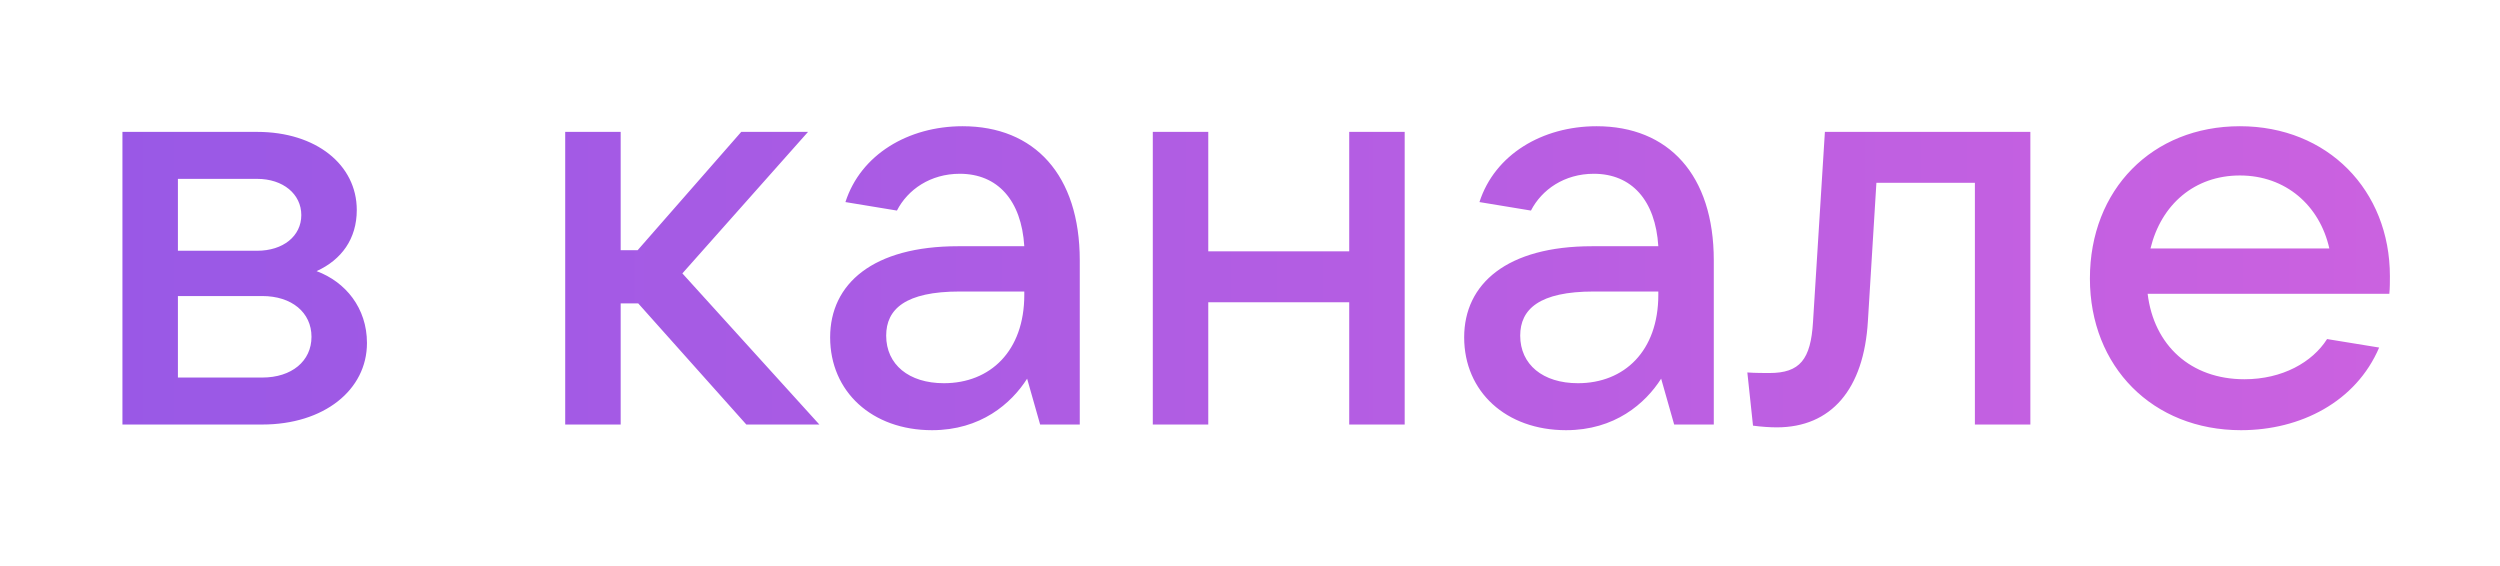<?xml version="1.0" encoding="UTF-8"?> <svg xmlns="http://www.w3.org/2000/svg" width="159" height="36" viewBox="0 0 159 36" fill="none"> <g clip-path="url(#clip0_333_6708)"> <path d="M-301.228 -13V-38.38H-297.52V-17.32H-296.98L-284.992 -38.38H-279.376V-13H-283.084V-34.096H-283.588L-295.576 -13H-301.228ZM-276.146 -7.492V-16.24H-275.75C-273.698 -16.24 -272.654 -18.04 -272.33 -21.892L-271.43 -31.612H-258.254V-16.24H-255.122V-7.492H-258.65V-13H-272.618V-7.492H-276.146ZM-270.53 -16.24H-261.782V-28.372H-268.154L-268.766 -21.892C-269.054 -18.868 -269.558 -17.176 -270.53 -16.24ZM-234.404 -22.432C-234.404 -22.036 -234.404 -21.712 -234.44 -21.316H-249.812C-249.416 -18.04 -247.076 -15.88 -243.656 -15.88C-241.244 -15.88 -239.336 -16.96 -238.4 -18.436L-235.088 -17.896C-236.564 -14.44 -240.092 -12.64 -243.872 -12.64C-249.488 -12.64 -253.484 -16.672 -253.484 -22.288C-253.484 -27.94 -249.524 -31.972 -243.944 -31.972C-238.364 -31.972 -234.404 -27.904 -234.404 -22.432ZM-243.944 -28.84C-246.824 -28.84 -248.948 -27.004 -249.632 -24.196H-238.256C-238.868 -26.932 -241.028 -28.84 -243.944 -28.84ZM-230.994 -13V-31.612H-227.574V-16.96H-227.034L-219.51 -31.612H-214.29V-13H-217.71V-27.616H-218.25L-225.774 -13H-230.994ZM-185.638 -7.492V-13H-200.83V-31.612H-197.302V-16.24H-188.806V-31.612H-185.278V-16.24H-182.11V-7.492H-185.638ZM-179.033 -13V-31.612H-175.613V-16.96H-175.073L-167.549 -31.612H-162.329V-13H-165.749V-27.616H-166.289L-173.813 -13H-179.033ZM-148.698 -5.62V-12.928C-154.494 -12.928 -158.598 -16.816 -158.598 -22.324C-158.598 -27.832 -154.494 -31.72 -148.698 -31.72V-38.38H-145.278V-31.72C-139.482 -31.72 -135.378 -27.832 -135.378 -22.324C-135.378 -16.816 -139.482 -12.928 -145.278 -12.928V-5.62H-148.698ZM-148.698 -16.096V-28.516C-152.334 -28.516 -154.89 -25.996 -154.89 -22.324C-154.89 -18.652 -152.334 -16.096 -148.698 -16.096ZM-145.278 -16.096C-141.606 -16.096 -139.05 -18.652 -139.05 -22.324C-139.05 -25.996 -141.606 -28.516 -145.278 -28.516V-16.096ZM-131.643 -5.62V-31.612H-129.087L-128.223 -28.516C-126.927 -30.172 -124.587 -31.972 -121.131 -31.972C-115.839 -31.972 -112.059 -27.94 -112.059 -22.288C-112.059 -16.672 -115.839 -12.64 -121.131 -12.64C-124.479 -12.64 -126.783 -14.332 -128.115 -15.952V-5.62H-131.643ZM-121.887 -15.808C-118.251 -15.808 -115.731 -18.472 -115.731 -22.288C-115.731 -26.104 -118.251 -28.768 -121.887 -28.768C-125.559 -28.768 -128.115 -26.104 -128.115 -22.288C-128.115 -18.472 -125.559 -15.808 -121.887 -15.808ZM-99.516 -12.64C-105.276 -12.64 -109.344 -16.636 -109.344 -22.288C-109.344 -27.94 -105.276 -31.972 -99.516 -31.972C-93.756 -31.972 -89.688 -27.94 -89.688 -22.288C-89.688 -16.636 -93.756 -12.64 -99.516 -12.64ZM-99.516 -15.88C-95.844 -15.88 -93.36 -18.472 -93.36 -22.288C-93.36 -26.104 -95.844 -28.732 -99.516 -28.732C-103.152 -28.732 -105.636 -26.104 -105.636 -22.288C-105.636 -18.472 -103.152 -15.88 -99.516 -15.88ZM-73.556 -22.756C-71.72 -22.072 -70.352 -20.416 -70.352 -18.184C-70.352 -15.196 -73.088 -13 -77.012 -13H-85.904V-31.612H-77.336C-73.592 -31.612 -71 -29.524 -71 -26.644C-71 -24.808 -71.972 -23.476 -73.556 -22.756ZM-82.376 -28.624V-24.052H-77.336C-75.68 -24.052 -74.528 -24.988 -74.528 -26.32C-74.528 -27.652 -75.68 -28.624 -77.336 -28.624H-82.376ZM-77.012 -15.988C-75.14 -15.988 -73.88 -17.032 -73.88 -18.58C-73.88 -20.128 -75.14 -21.172 -77.012 -21.172H-82.376V-15.988H-77.012ZM-66.393 -13V-31.612H-62.865V-26.14H-59.769C-55.377 -26.14 -52.317 -23.44 -52.317 -19.588C-52.317 -15.736 -55.413 -13 -59.769 -13H-66.393ZM-50.013 -13V-31.612H-46.485V-13H-50.013ZM-62.865 -16.096H-59.769C-57.465 -16.096 -55.845 -17.536 -55.845 -19.588C-55.845 -21.604 -57.465 -23.044 -59.769 -23.044H-62.865V-16.096ZM-43.91 -13L-37.826 -22.54L-43.19 -31.612H-39.158L-35.342 -24.988H-34.73L-30.77 -31.612H-26.846L-32.21 -22.756L-26.198 -13H-30.302L-34.658 -20.416H-35.27L-39.878 -13H-43.91ZM-3.856 -31.612H-0.22L-7.996 -10.192C-9.148 -7.024 -10.876 -5.62 -14.008 -5.62H-16.78L-17.104 -8.86H-13.792C-12.388 -8.86 -11.74 -9.364 -11.2 -10.876L-10.804 -11.956L-19.084 -31.612H-15.304L-9.4 -17.248H-8.896L-3.856 -31.612ZM2.971 -5.62V-31.612H5.527L6.391 -28.516C7.687 -30.172 10.027 -31.972 13.483 -31.972C18.775 -31.972 22.555 -27.94 22.555 -22.288C22.555 -16.672 18.775 -12.64 13.483 -12.64C10.135 -12.64 7.831 -14.332 6.499 -15.952V-5.62H2.971ZM12.727 -15.808C16.363 -15.808 18.883 -18.472 18.883 -22.288C18.883 -26.104 16.363 -28.768 12.727 -28.768C9.055 -28.768 6.499 -26.104 6.499 -22.288C6.499 -18.472 9.055 -15.808 12.727 -15.808ZM35.097 -12.64C29.337 -12.64 25.27 -16.636 25.27 -22.288C25.27 -27.94 29.337 -31.972 35.097 -31.972C40.858 -31.972 44.925 -27.94 44.925 -22.288C44.925 -16.636 40.858 -12.64 35.097 -12.64ZM35.097 -15.88C38.77 -15.88 41.254 -18.472 41.254 -22.288C41.254 -26.104 38.77 -28.732 35.097 -28.732C31.462 -28.732 28.977 -26.104 28.977 -22.288C28.977 -18.472 31.462 -15.88 35.097 -15.88ZM60.229 -13L53.353 -20.704H52.237V-13H48.709V-31.612H52.237V-24.088H53.317L59.905 -31.612H64.153L56.161 -22.612L64.873 -13H60.229ZM75.387 -12.64C69.627 -12.64 65.559 -16.636 65.559 -22.288C65.559 -27.94 69.627 -31.972 75.387 -31.972C81.147 -31.972 85.215 -27.94 85.215 -22.288C85.215 -16.636 81.147 -12.64 75.387 -12.64ZM75.387 -15.88C79.059 -15.88 81.543 -18.472 81.543 -22.288C81.543 -26.104 79.059 -28.732 75.387 -28.732C71.751 -28.732 69.267 -26.104 69.267 -22.288C69.267 -18.472 71.751 -15.88 75.387 -15.88ZM101.346 -22.756C103.182 -22.072 104.55 -20.416 104.55 -18.184C104.55 -15.196 101.814 -13 97.89 -13H88.998V-31.612H97.566C101.31 -31.612 103.902 -29.524 103.902 -26.644C103.902 -24.808 102.93 -23.476 101.346 -22.756ZM92.526 -28.624V-24.052H97.566C99.222 -24.052 100.374 -24.988 100.374 -26.32C100.374 -27.652 99.222 -28.624 97.566 -28.624H92.526ZM97.89 -15.988C99.762 -15.988 101.022 -17.032 101.022 -18.58C101.022 -20.128 99.762 -21.172 97.89 -21.172H92.526V-15.988H97.89ZM117.158 -13V-31.612H122.846L127.49 -17.788H127.994L132.818 -31.612H138.398V-13H134.978V-27.616H134.474L129.326 -13H126.014L121.118 -27.616H120.578V-13H117.158ZM143.209 -13V-31.612H146.737V-26.14H149.833C154.225 -26.14 157.285 -23.44 157.285 -19.588C157.285 -15.736 154.189 -13 149.833 -13H143.209ZM159.589 -13V-31.612H163.117V-13H159.589ZM146.737 -16.096H149.833C152.137 -16.096 153.757 -17.536 153.757 -19.588C153.757 -21.604 152.137 -23.044 149.833 -23.044H146.737V-16.096ZM-296.944 27V11.628H-303.388V8.388H-286.972V11.628H-293.416V27H-296.944ZM-277.264 8.028C-272.692 8.028 -269.812 11.124 -269.812 16.56V27H-272.332L-273.16 24.084C-274.168 25.668 -276.112 27.36 -279.208 27.36C-283.024 27.36 -285.688 24.912 -285.688 21.456C-285.688 18.036 -282.952 15.66 -277.552 15.66H-273.34C-273.52 12.744 -275.032 11.052 -277.444 11.052C-279.316 11.052 -280.756 12.06 -281.44 13.392L-284.716 12.852C-283.744 9.828 -280.72 8.028 -277.264 8.028ZM-278.452 24.372C-275.5 24.372 -273.34 22.32 -273.34 18.756V18.54H-277.444C-280.9 18.54 -282.124 19.656 -282.124 21.348C-282.124 23.184 -280.684 24.372 -278.452 24.372ZM-253.646 27L-260.522 19.296H-261.638V27H-265.166V8.388H-261.638V15.912H-260.558L-253.97 8.388H-249.722L-257.714 17.388L-249.002 27H-253.646ZM-226.121 27L-232.493 19.296H-233.537V27H-236.957V19.296H-238.001L-244.373 27H-248.873L-240.809 17.388L-248.153 8.388H-244.049L-238.037 15.912H-236.957V8.388H-233.537V15.912H-232.457L-226.445 8.388H-222.341L-229.685 17.388L-221.621 27H-226.121ZM-201.85 17.568C-201.85 17.964 -201.85 18.288 -201.886 18.684H-217.258C-216.862 21.96 -214.522 24.12 -211.102 24.12C-208.69 24.12 -206.782 23.04 -205.846 21.564L-202.534 22.104C-204.01 25.56 -207.538 27.36 -211.318 27.36C-216.934 27.36 -220.93 23.328 -220.93 17.712C-220.93 12.06 -216.97 8.028 -211.39 8.028C-205.81 8.028 -201.85 12.096 -201.85 17.568ZM-211.39 11.16C-214.27 11.16 -216.394 12.996 -217.078 15.804H-205.702C-206.314 13.068 -208.474 11.16 -211.39 11.16ZM-189.791 27V8.388H-173.951V27H-177.479V11.628H-186.263V27H-189.791ZM-155.836 8.388H-152.2L-159.976 29.808C-161.128 32.976 -162.856 34.38 -165.988 34.38H-168.76L-169.084 31.14H-165.772C-164.368 31.14 -163.72 30.636 -163.18 29.124L-162.784 28.044L-171.064 8.388H-167.284L-161.38 22.752H-160.876L-155.836 8.388ZM-139.794 10.188C-134.898 10.188 -131.406 13.716 -131.406 18.72C-131.406 23.76 -135.222 27.36 -140.622 27.36C-143.646 27.36 -146.094 26.28 -147.714 24.192C-149.154 22.356 -149.91 19.908 -149.91 16.164C-149.91 9.072 -147.39 4.212 -139.506 3.528C-136.806 3.276 -136.158 2.736 -135.87 1.116L-132.738 1.368C-133.026 5.688 -135.942 6.48 -139.434 6.804C-144.474 7.272 -145.95 9.504 -146.274 13.392C-144.798 11.34 -142.674 10.188 -139.794 10.188ZM-140.55 24.192C-137.31 24.192 -135.042 21.96 -135.042 18.756C-135.042 15.552 -137.31 13.356 -140.55 13.356C-143.898 13.356 -146.13 15.552 -146.13 18.756C-146.13 21.96 -143.898 24.192 -140.55 24.192ZM-125.777 8.388H-112.709V27H-116.237V11.628H-122.501L-123.041 20.412C-123.293 24.768 -125.381 27.18 -128.837 27.18C-129.269 27.18 -129.809 27.144 -130.349 27.072L-130.709 23.688C-130.241 23.724 -129.593 23.724 -129.305 23.724C-127.361 23.724 -126.677 22.86 -126.533 20.484L-125.777 8.388ZM-107.842 27V8.388H-104.422V23.04H-103.882L-96.358 8.388H-91.138V27H-94.558V12.384H-95.098L-102.622 27H-107.842ZM-74.806 27L-81.682 19.296H-82.798V27H-86.326V8.388H-82.798V15.912H-81.718L-75.13 8.388H-70.882L-78.874 17.388L-70.162 27H-74.806ZM-54.446 8.388H-50.809L-58.586 29.808C-59.737 32.976 -61.465 34.38 -64.597 34.38H-67.37L-67.694 31.14H-64.382C-62.977 31.14 -62.33 30.636 -61.789 29.124L-61.394 28.044L-69.674 8.388H-65.894L-59.989 22.752H-59.486L-54.446 8.388ZM-30.322 17.568C-30.322 17.964 -30.322 18.288 -30.358 18.684H-45.73C-45.334 21.96 -42.994 24.12 -39.574 24.12C-37.162 24.12 -35.254 23.04 -34.318 21.564L-31.006 22.104C-32.482 25.56 -36.01 27.36 -39.79 27.36C-45.406 27.36 -49.402 23.328 -49.402 17.712C-49.402 12.06 -45.442 8.028 -39.862 8.028C-34.282 8.028 -30.322 12.096 -30.322 17.568ZM-39.862 11.16C-42.742 11.16 -44.866 12.996 -45.55 15.804H-34.174C-34.786 13.068 -36.946 11.16 -39.862 11.16ZM-26.912 27V8.388H-21.224L-16.58 22.212H-16.076L-11.252 8.388H-5.672V27H-9.092V12.384H-9.596L-14.744 27H-18.056L-22.952 12.384H-23.492V27H-26.912ZM-3.63 67V41.62H0.078V62.68H0.618L12.606 41.62H18.222V67H14.514V45.904H14.01L2.022 67H-3.63ZM33.62 57.496C35.456 58.036 37.039 59.512 37.039 61.852C37.039 64.912 34.196 67.36 29.695 67.36C25.771 67.36 22.712 65.344 21.811 62.248L25.087 61.708C25.916 63.508 27.463 64.3 29.66 64.3C32.179 64.3 33.511 63.292 33.511 61.636C33.511 60.268 32.539 59.152 29.66 59.152H27.212V56.056H29.66C32 56.056 33.224 55.084 33.224 53.68C33.224 52.096 31.675 51.088 29.803 51.088C27.931 51.088 26.348 52.06 25.591 53.644L22.316 53.068C23.431 49.756 26.419 48.028 29.912 48.028C33.836 48.028 36.752 50.26 36.752 53.356C36.752 55.444 35.456 56.956 33.62 57.496ZM54.082 48.388H57.718L49.942 69.808C48.79 72.976 47.062 74.38 43.93 74.38H41.158L40.834 71.14H44.146C45.55 71.14 46.198 70.636 46.738 69.124L47.134 68.044L38.854 48.388H42.634L48.538 62.752H49.042L54.082 48.388ZM71.511 67V60.232C70.359 60.736 68.667 61.06 67.119 61.06C62.655 61.06 60.171 58.468 60.171 53.896V48.388H63.699V53.896C63.699 56.56 65.031 57.892 67.551 57.892C68.811 57.892 70.323 57.676 71.511 57.064V48.388H75.039V67H71.511ZM87.237 48.028C91.808 48.028 94.689 51.124 94.689 56.56V67H92.168L91.341 64.084C90.332 65.668 88.388 67.36 85.293 67.36C81.477 67.36 78.812 64.912 78.812 61.456C78.812 58.036 81.549 55.66 86.948 55.66H91.16C90.981 52.744 89.469 51.052 87.056 51.052C85.184 51.052 83.745 52.06 83.061 53.392L79.784 52.852C80.757 49.828 83.781 48.028 87.237 48.028ZM86.049 64.372C89.001 64.372 91.16 62.32 91.16 58.756V58.54H87.056C83.6 58.54 82.376 59.656 82.376 61.348C82.376 63.184 83.817 64.372 86.049 64.372ZM107.722 45.976C104.806 45.976 102.358 44.5 101.962 41.008H104.842C105.094 42.556 106.102 43.348 107.722 43.348C109.342 43.348 110.35 42.556 110.566 41.008H113.482C113.05 44.5 110.602 45.976 107.722 45.976ZM99.334 67V48.388H102.754V63.04H103.294L110.818 48.388H116.038V67H112.618V52.384H112.078L104.554 67H99.334ZM125.494 67V51.628H119.05V48.388H135.466V51.628H129.021V67H125.494ZM155.83 57.568C155.83 57.964 155.83 58.288 155.794 58.684H140.422C140.818 61.96 143.158 64.12 146.578 64.12C148.99 64.12 150.898 63.04 151.834 61.564L155.146 62.104C153.67 65.56 150.142 67.36 146.362 67.36C140.746 67.36 136.75 63.328 136.75 57.712C136.75 52.06 140.71 48.028 146.29 48.028C151.87 48.028 155.83 52.096 155.83 57.568ZM146.29 51.16C143.41 51.16 141.286 52.996 140.602 55.804H151.978C151.366 53.068 149.206 51.16 146.29 51.16ZM-301.588 107V88.388H-285.748V107H-289.276V91.628H-298.06V107H-301.588ZM-272.133 107.36C-277.893 107.36 -281.961 103.364 -281.961 97.712C-281.961 92.06 -277.893 88.028 -272.133 88.028C-266.373 88.028 -262.305 92.06 -262.305 97.712C-262.305 103.364 -266.373 107.36 -272.133 107.36ZM-272.133 104.12C-268.461 104.12 -265.977 101.528 -265.977 97.712C-265.977 93.896 -268.461 91.268 -272.133 91.268C-275.769 91.268 -278.253 93.896 -278.253 97.712C-278.253 101.528 -275.769 104.12 -272.133 104.12ZM-256.453 88.388H-243.385V107H-246.913V91.628H-253.177L-253.717 100.412C-253.969 104.768 -256.057 107.18 -259.513 107.18C-259.945 107.18 -260.485 107.144 -261.025 107.072L-261.385 103.688C-260.917 103.724 -260.269 103.724 -259.981 103.724C-258.037 103.724 -257.353 102.86 -257.209 100.484L-256.453 88.388ZM-238.518 107V88.388H-234.99V93.86H-231.354C-226.962 93.86 -223.902 96.56 -223.902 100.412C-223.902 104.264 -226.998 107 -231.354 107H-238.518ZM-234.99 103.904H-231.354C-229.05 103.904 -227.43 102.464 -227.43 100.412C-227.43 98.396 -229.05 96.956 -231.354 96.956H-234.99V103.904ZM-210.33 97.496C-208.494 98.036 -206.91 99.512 -206.91 101.852C-206.91 104.912 -209.754 107.36 -214.254 107.36C-218.178 107.36 -221.238 105.344 -222.138 102.248L-218.862 101.708C-218.034 103.508 -216.486 104.3 -214.29 104.3C-211.77 104.3 -210.438 103.292 -210.438 101.636C-210.438 100.268 -211.41 99.152 -214.29 99.152H-216.738V96.056H-214.29C-211.95 96.056 -210.726 95.084 -210.726 93.68C-210.726 92.096 -212.274 91.088 -214.146 91.088C-216.018 91.088 -217.602 92.06 -218.358 93.644L-221.634 93.068C-220.518 89.756 -217.53 88.028 -214.038 88.028C-210.114 88.028 -207.198 90.26 -207.198 93.356C-207.198 95.444 -208.494 96.956 -210.33 97.496ZM-194.016 107.36C-199.776 107.36 -203.844 103.364 -203.844 97.712C-203.844 92.06 -199.776 88.028 -194.016 88.028C-188.256 88.028 -184.188 92.06 -184.188 97.712C-184.188 103.364 -188.256 107.36 -194.016 107.36ZM-194.016 104.12C-190.344 104.12 -187.86 101.528 -187.86 97.712C-187.86 93.896 -190.344 91.268 -194.016 91.268C-197.652 91.268 -200.136 93.896 -200.136 97.712C-200.136 101.528 -197.652 104.12 -194.016 104.12ZM-168.056 97.244C-166.22 97.928 -164.852 99.584 -164.852 101.816C-164.852 104.804 -167.588 107 -171.512 107H-180.404V88.388H-171.836C-168.092 88.388 -165.5 90.476 -165.5 93.356C-165.5 95.192 -166.472 96.524 -168.056 97.244ZM-176.876 91.376V95.948H-171.836C-170.18 95.948 -169.028 95.012 -169.028 93.68C-169.028 92.348 -170.18 91.376 -171.836 91.376H-176.876ZM-171.512 104.012C-169.64 104.012 -168.38 102.968 -168.38 101.42C-168.38 99.872 -169.64 98.828 -171.512 98.828H-176.876V104.012H-171.512ZM-153.549 88.028C-148.977 88.028 -146.097 91.124 -146.097 96.56V107H-148.617L-149.445 104.084C-150.453 105.668 -152.397 107.36 -155.493 107.36C-159.309 107.36 -161.973 104.912 -161.973 101.456C-161.973 98.036 -159.237 95.66 -153.837 95.66H-149.625C-149.805 92.744 -151.317 91.052 -153.729 91.052C-155.601 91.052 -157.041 92.06 -157.725 93.392L-161.001 92.852C-160.029 89.828 -157.005 88.028 -153.549 88.028ZM-154.737 104.372C-151.785 104.372 -149.625 102.32 -149.625 98.756V98.54H-153.729C-157.185 98.54 -158.409 99.656 -158.409 101.348C-158.409 103.184 -156.969 104.372 -154.737 104.372ZM-137.51 107V91.628H-143.954V88.388H-127.538V91.628H-133.982V107H-137.51ZM-107.174 97.568C-107.174 97.964 -107.174 98.288 -107.21 98.684H-122.582C-122.186 101.96 -119.846 104.12 -116.426 104.12C-114.014 104.12 -112.106 103.04 -111.17 101.564L-107.858 102.104C-109.334 105.56 -112.862 107.36 -116.642 107.36C-122.258 107.36 -126.254 103.328 -126.254 97.712C-126.254 92.06 -122.294 88.028 -116.714 88.028C-111.134 88.028 -107.174 92.096 -107.174 97.568ZM-116.714 91.16C-119.594 91.16 -121.718 92.996 -122.402 95.804H-111.026C-111.638 93.068 -113.798 91.16 -116.714 91.16ZM-101.695 88.388H-88.627V107H-92.155V91.628H-98.419L-98.959 100.412C-99.211 104.768 -101.299 107.18 -104.755 107.18C-105.187 107.18 -105.727 107.144 -106.267 107.072L-106.627 103.688C-106.159 103.724 -105.511 103.724 -105.223 103.724C-103.279 103.724 -102.595 102.86 -102.451 100.484L-101.695 88.388ZM-83.76 107V88.388H-80.232V93.86H-76.596C-72.204 93.86 -69.144 96.56 -69.144 100.412C-69.144 104.264 -72.24 107 -76.596 107H-83.76ZM-80.232 103.904H-76.596C-74.292 103.904 -72.672 102.464 -72.672 100.412C-72.672 98.396 -74.292 96.956 -76.596 96.956H-80.232V103.904ZM-57.192 107.36C-62.844 107.36 -66.84 103.328 -66.84 97.712C-66.84 92.06 -62.844 88.028 -57.192 88.028C-53.34 88.028 -49.884 89.936 -48.48 93.608L-51.792 94.148C-52.62 92.456 -54.6 91.268 -56.976 91.268C-60.612 91.268 -63.132 93.896 -63.132 97.712C-63.132 101.528 -60.612 104.12 -56.976 104.12C-54.492 104.12 -52.476 102.86 -51.648 101.096L-48.336 101.636C-49.74 105.416 -53.34 107.36 -57.192 107.36ZM-33.744 107L-40.62 99.296H-41.736V107H-45.264V88.388H-41.736V95.912H-40.656L-34.068 88.388H-29.82L-37.812 97.388L-29.1 107H-33.744ZM-26.631 107V88.388H-23.211V103.04H-22.671L-15.147 88.388H-9.927V107H-13.347V92.384H-13.887L-21.411 107H-26.631ZM12.885 97.568C12.885 97.964 12.885 98.288 12.849 98.684H-2.523C-2.127 101.96 0.213 104.12 3.633 104.12C6.045 104.12 7.953 103.04 8.889 101.564L12.201 102.104C10.725 105.56 7.197 107.36 3.417 107.36C-2.199 107.36 -6.195 103.328 -6.195 97.712C-6.195 92.06 -2.235 88.028 3.345 88.028C8.925 88.028 12.885 92.096 12.885 97.568ZM3.345 91.16C0.465 91.16 -1.659 92.996 -2.343 95.804H9.033C8.421 93.068 6.261 91.16 3.345 91.16ZM33.511 107.36C27.859 107.36 23.863 103.328 23.863 97.712C23.863 92.06 27.859 88.028 33.511 88.028C37.363 88.028 40.819 89.936 42.223 93.608L38.911 94.148C38.083 92.456 36.103 91.268 33.727 91.268C30.091 91.268 27.571 93.896 27.571 97.712C27.571 101.528 30.091 104.12 33.727 104.12C36.211 104.12 38.227 102.86 39.055 101.096L42.367 101.636C40.963 105.416 37.363 107.36 33.511 107.36ZM60.631 112.508V107H45.439V88.388H48.967V103.76H57.463V88.388H60.991V103.76H64.159V112.508H60.631ZM84.885 97.568C84.885 97.964 84.885 98.288 84.849 98.684H69.477C69.873 101.96 72.213 104.12 75.633 104.12C78.045 104.12 79.953 103.04 80.889 101.564L84.201 102.104C82.725 105.56 79.197 107.36 75.417 107.36C69.801 107.36 65.805 103.328 65.805 97.712C65.805 92.06 69.765 88.028 75.345 88.028C80.925 88.028 84.885 92.096 84.885 97.568ZM75.345 91.16C72.465 91.16 70.341 92.996 69.657 95.804H81.033C80.421 93.068 78.261 91.16 75.345 91.16ZM100.787 88.388H104.315V107H100.787V99.224H91.823V107H88.295V88.388H91.823V95.984H100.787V88.388ZM116.522 88.028C121.094 88.028 123.974 91.124 123.974 96.56V107H121.454L120.626 104.084C119.618 105.668 117.674 107.36 114.578 107.36C110.762 107.36 108.098 104.912 108.098 101.456C108.098 98.036 110.834 95.66 116.234 95.66H120.446C120.266 92.744 118.754 91.052 116.342 91.052C114.47 91.052 113.03 92.06 112.346 93.392L109.07 92.852C110.042 89.828 113.066 88.028 116.522 88.028ZM115.334 104.372C118.286 104.372 120.446 102.32 120.446 98.756V98.54H116.342C112.886 98.54 111.662 99.656 111.662 101.348C111.662 103.184 113.102 104.372 115.334 104.372ZM128.619 114.38V88.388H131.175L132.039 91.484C133.335 89.828 135.675 88.028 139.131 88.028C144.423 88.028 148.203 92.06 148.203 97.712C148.203 103.328 144.423 107.36 139.131 107.36C135.783 107.36 133.479 105.668 132.147 104.048V114.38H128.619ZM138.375 104.192C142.011 104.192 144.531 101.528 144.531 97.712C144.531 93.896 142.011 91.232 138.375 91.232C134.703 91.232 132.147 93.896 132.147 97.712C132.147 101.528 134.703 104.192 138.375 104.192ZM151.998 107V88.388H155.418V103.04H155.958L163.482 88.388H168.702V107H165.282V92.384H164.742L157.218 107H151.998ZM173.514 107V88.388H176.934V103.04H177.474L184.998 88.388H190.218V107H186.798V92.384H186.258L178.734 107H173.514ZM194.453 111.212L195.821 103.148H199.313L197.261 111.212H194.453ZM-289.096 128.388H-285.568V147H-289.096V139.224H-298.06V147H-301.588V128.388H-298.06V135.984H-289.096V128.388ZM-262.705 137.568C-262.705 137.964 -262.705 138.288 -262.741 138.684H-278.113C-277.717 141.96 -275.377 144.12 -271.957 144.12C-269.545 144.12 -267.637 143.04 -266.701 141.564L-263.389 142.104C-264.865 145.56 -268.393 147.36 -272.173 147.36C-277.789 147.36 -281.785 143.328 -281.785 137.712C-281.785 132.06 -277.825 128.028 -272.245 128.028C-266.665 128.028 -262.705 132.096 -262.705 137.568ZM-272.245 131.16C-275.125 131.16 -277.249 132.996 -277.933 135.804H-266.557C-267.169 133.068 -269.329 131.16 -272.245 131.16ZM-238.299 137.244C-236.463 137.928 -235.095 139.584 -235.095 141.816C-235.095 144.804 -237.831 147 -241.755 147H-250.647V128.388H-242.079C-238.335 128.388 -235.743 130.476 -235.743 133.356C-235.743 135.192 -236.715 136.524 -238.299 137.244ZM-247.119 131.376V135.948H-242.079C-240.423 135.948 -239.271 135.012 -239.271 133.68C-239.271 132.348 -240.423 131.376 -242.079 131.376H-247.119ZM-241.755 144.012C-239.883 144.012 -238.623 142.968 -238.623 141.42C-238.623 139.872 -239.883 138.828 -241.755 138.828H-247.119V144.012H-241.755ZM-231.135 147V128.388H-227.607V133.86H-224.511C-220.119 133.86 -217.059 136.56 -217.059 140.412C-217.059 144.264 -220.155 147 -224.511 147H-231.135ZM-214.755 147V128.388H-211.227V147H-214.755ZM-227.607 143.904H-224.511C-222.207 143.904 -220.587 142.464 -220.587 140.412C-220.587 138.396 -222.207 136.956 -224.511 136.956H-227.607V143.904ZM-208.652 147L-202.568 137.46L-207.932 128.388H-203.9L-200.084 135.012H-199.472L-195.512 128.388H-191.588L-196.952 137.244L-190.94 147H-195.044L-199.4 139.584H-200.012L-204.62 147H-208.652ZM-180.27 147.36C-186.03 147.36 -190.098 143.364 -190.098 137.712C-190.098 132.06 -186.03 128.028 -180.27 128.028C-174.51 128.028 -170.442 132.06 -170.442 137.712C-170.442 143.364 -174.51 147.36 -180.27 147.36ZM-180.27 144.12C-176.598 144.12 -174.114 141.528 -174.114 137.712C-174.114 133.896 -176.598 131.268 -180.27 131.268C-183.906 131.268 -186.39 133.896 -186.39 137.712C-186.39 141.528 -183.906 144.12 -180.27 144.12ZM-169.341 152.508V143.76H-168.945C-166.893 143.76 -165.849 141.96 -165.525 138.108L-164.625 128.388H-151.449V143.76H-148.317V152.508H-151.845V147H-165.813V152.508H-169.341ZM-163.725 143.76H-154.977V131.628H-161.349L-161.961 138.108C-162.249 141.132 -162.753 142.824 -163.725 143.76ZM-138.732 128.388H-130.848V147H-134.376V140.664H-138.084L-142.26 147H-146.328L-141.756 140.16C-144.24 139.26 -145.824 137.208 -145.824 134.544C-145.824 130.944 -142.872 128.388 -138.732 128.388ZM-134.376 137.568V131.52H-138.732C-140.856 131.52 -142.26 132.744 -142.26 134.544C-142.26 136.344 -140.856 137.568 -138.732 137.568H-134.376ZM-117.334 147V128.388H-113.914V143.04H-113.374L-105.85 128.388H-100.63V147H-104.05V132.384H-104.59L-112.114 147H-117.334ZM-85.63 137.496C-83.794 138.036 -82.21 139.512 -82.21 141.852C-82.21 144.912 -85.055 147.36 -89.555 147.36C-93.478 147.36 -96.538 145.344 -97.439 142.248L-94.162 141.708C-93.335 143.508 -91.787 144.3 -89.591 144.3C-87.07 144.3 -85.739 143.292 -85.739 141.636C-85.739 140.268 -86.71 139.152 -89.591 139.152H-92.038V136.056H-89.591C-87.251 136.056 -86.026 135.084 -86.026 133.68C-86.026 132.096 -87.575 131.088 -89.447 131.088C-91.319 131.088 -92.903 132.06 -93.659 133.644L-96.934 133.068C-95.819 129.756 -92.831 128.028 -89.338 128.028C-85.415 128.028 -82.499 130.26 -82.499 133.356C-82.499 135.444 -83.794 136.956 -85.63 137.496ZM-57.86 147.36C-65.096 147.36 -70.316 141.888 -70.316 134.292C-70.316 126.696 -65.132 121.26 -57.896 121.26C-52.784 121.26 -48.464 123.996 -46.736 128.388L-50.408 128.964C-51.776 126.264 -54.512 124.68 -57.788 124.68C-62.9 124.68 -66.428 128.604 -66.428 134.292C-66.428 140.016 -62.9 143.94 -57.716 143.94C-54.368 143.94 -51.632 142.32 -50.228 139.476L-46.556 140.052C-48.356 144.516 -52.748 147.36 -57.86 147.36ZM-34.37 154.38V147.072C-40.166 147.072 -44.27 143.184 -44.27 137.676C-44.27 132.168 -40.166 128.28 -34.37 128.28V121.62H-30.95V128.28C-25.154 128.28 -21.05 132.168 -21.05 137.676C-21.05 143.184 -25.154 147.072 -30.95 147.072V154.38H-34.37ZM-34.37 143.904V131.484C-38.006 131.484 -40.562 134.004 -40.562 137.676C-40.562 141.348 -38.006 143.904 -34.37 143.904ZM-30.95 143.904C-27.278 143.904 -24.722 141.348 -24.722 137.676C-24.722 134.004 -27.278 131.484 -30.95 131.484V143.904ZM0.685 137.568C0.685 137.964 0.685 138.288 0.649 138.684H-14.723C-14.327 141.96 -11.987 144.12 -8.567 144.12C-6.155 144.12 -4.247 143.04 -3.311 141.564L0.001 142.104C-1.475 145.56 -5.003 147.36 -8.783 147.36C-14.399 147.36 -18.395 143.328 -18.395 137.712C-18.395 132.06 -14.435 128.028 -8.855 128.028C-3.275 128.028 0.685 132.096 0.685 137.568ZM-8.855 131.16C-11.735 131.16 -13.859 132.996 -14.543 135.804H-3.167C-3.779 133.068 -5.939 131.16 -8.855 131.16ZM4.096 154.38V128.388H6.652L7.516 131.484C8.812 129.828 11.152 128.028 14.608 128.028C19.9 128.028 23.68 132.06 23.68 137.712C23.68 143.328 19.9 147.36 14.608 147.36C11.26 147.36 8.956 145.668 7.624 144.048V154.38H4.096ZM13.852 144.192C17.488 144.192 20.008 141.528 20.008 137.712C20.008 133.896 17.488 131.232 13.852 131.232C10.18 131.232 7.624 133.896 7.624 137.712C7.624 141.528 10.18 144.192 13.852 144.192ZM40.019 128.388H43.655L35.879 149.808C34.727 152.976 32.999 154.38 29.867 154.38H27.095L26.771 151.14H30.083C31.487 151.14 32.135 150.636 32.675 149.124L33.071 148.044L24.791 128.388H28.571L34.475 142.752H34.979L40.019 128.388ZM46.846 147V128.388H52.534L57.178 142.212H57.682L62.506 128.388H68.086V147H64.666V132.384H64.162L59.014 147H55.702L50.806 132.384H50.266V147H46.846ZM80.24 128.028C84.812 128.028 87.692 131.124 87.692 136.56V147H85.172L84.344 144.084C83.336 145.668 81.392 147.36 78.296 147.36C74.48 147.36 71.816 144.912 71.816 141.456C71.816 138.036 74.552 135.66 79.952 135.66H84.164C83.984 132.744 82.472 131.052 80.06 131.052C78.188 131.052 76.748 132.06 76.064 133.392L72.788 132.852C73.76 129.828 76.784 128.028 80.24 128.028ZM79.052 144.372C82.004 144.372 84.164 142.32 84.164 138.756V138.54H80.06C76.604 138.54 75.38 139.656 75.38 141.348C75.38 143.184 76.82 144.372 79.052 144.372Z" fill="#2E2C35"></path> <path d="M20.135 17.244C21.971 17.928 23.339 19.584 23.339 21.816C23.339 24.804 20.603 27 16.679 27H7.787V8.388H16.355C20.099 8.388 22.691 10.476 22.691 13.356C22.691 15.192 21.719 16.524 20.135 17.244ZM11.315 11.376V15.948H16.355C18.011 15.948 19.163 15.012 19.163 13.68C19.163 12.348 18.011 11.376 16.355 11.376H11.315ZM16.679 24.012C18.551 24.012 19.811 22.968 19.811 21.42C19.811 19.872 18.551 18.828 16.679 18.828H11.315V24.012H16.679ZM47.467 27L40.591 19.296H39.475V27H35.947V8.388H39.475V15.912H40.555L47.143 8.388H51.391L43.399 17.388L52.111 27H47.467ZM61.221 8.028C65.793 8.028 68.673 11.124 68.673 16.56V27H66.153L65.325 24.084C64.317 25.668 62.373 27.36 59.277 27.36C55.461 27.36 52.797 24.912 52.797 21.456C52.797 18.036 55.533 15.66 60.933 15.66H65.145C64.965 12.744 63.453 11.052 61.041 11.052C59.169 11.052 57.729 12.06 57.045 13.392L53.769 12.852C54.741 9.828 57.765 8.028 61.221 8.028ZM60.033 24.372C62.985 24.372 65.145 22.32 65.145 18.756V18.54H61.041C57.585 18.54 56.361 19.656 56.361 21.348C56.361 23.184 57.801 24.372 60.033 24.372ZM85.81 8.388H89.338V27H85.81V19.224H76.846V27H73.318V8.388H76.846V15.984H85.81V8.388ZM101.545 8.028C106.117 8.028 108.997 11.124 108.997 16.56V27H106.477L105.649 24.084C104.641 25.668 102.697 27.36 99.601 27.36C95.785 27.36 93.121 24.912 93.121 21.456C93.121 18.036 95.857 15.66 101.257 15.66H105.469C105.289 12.744 103.777 11.052 101.365 11.052C99.493 11.052 98.053 12.06 97.369 13.392L94.093 12.852C95.065 9.828 98.089 8.028 101.545 8.028ZM100.357 24.372C103.309 24.372 105.469 22.32 105.469 18.756V18.54H101.365C97.909 18.54 96.685 19.656 96.685 21.348C96.685 23.184 98.125 24.372 100.357 24.372ZM116.063 8.388H129.131V27H125.603V11.628H119.339L118.799 20.412C118.547 24.768 116.459 27.18 113.003 27.18C112.571 27.18 112.031 27.144 111.491 27.072L111.131 23.688C111.599 23.724 112.247 23.724 112.535 23.724C114.479 23.724 115.163 22.86 115.307 20.484L116.063 8.388ZM151.998 17.568C151.998 17.964 151.998 18.288 151.962 18.684H136.59C136.986 21.96 139.326 24.12 142.746 24.12C145.158 24.12 147.066 23.04 148.002 21.564L151.314 22.104C149.838 25.56 146.31 27.36 142.53 27.36C136.914 27.36 132.918 23.328 132.918 17.712C132.918 12.06 136.878 8.028 142.458 8.028C148.038 8.028 151.998 12.096 151.998 17.568ZM142.458 11.16C139.578 11.16 137.454 12.996 136.77 15.804H148.146C147.534 13.068 145.374 11.16 142.458 11.16ZM-297.448 65.452L-303.388 57.568L-297.448 49.72H-293.38L-299.284 57.568L-293.38 65.452H-297.448ZM-289.6 65.452L-295.576 57.568L-289.6 49.72H-285.532L-291.508 57.568L-285.496 65.452H-289.6ZM-278.003 41.62H-261.983V67H-265.691V45.04H-274.547L-275.447 59.944C-275.699 64.732 -278.111 67.288 -282.143 67.288C-282.899 67.288 -283.367 67.216 -283.907 67.072L-284.267 63.472C-283.583 63.544 -282.503 63.58 -282.143 63.58C-280.163 63.58 -279.263 62.464 -279.119 59.728L-278.003 41.62ZM-238.799 57.568C-238.799 57.964 -238.799 58.288 -238.835 58.684H-254.207C-253.811 61.96 -251.471 64.12 -248.051 64.12C-245.639 64.12 -243.731 63.04 -242.795 61.564L-239.483 62.104C-240.959 65.56 -244.487 67.36 -248.267 67.36C-253.883 67.36 -257.879 63.328 -257.879 57.712C-257.879 52.06 -253.919 48.028 -248.339 48.028C-242.759 48.028 -238.799 52.096 -238.799 57.568ZM-248.339 51.16C-251.219 51.16 -253.343 52.996 -254.027 55.804H-242.651C-243.263 53.068 -245.423 51.16 -248.339 51.16ZM-235.389 67V48.388H-223.113V51.628H-231.861V67H-235.389ZM-208.752 67L-215.628 59.296H-216.744V67H-220.272V48.388H-216.744V55.912H-215.664L-209.076 48.388H-204.828L-212.82 57.388L-204.108 67H-208.752ZM-193.594 67.36C-199.354 67.36 -203.422 63.364 -203.422 57.712C-203.422 52.06 -199.354 48.028 -193.594 48.028C-187.834 48.028 -183.766 52.06 -183.766 57.712C-183.766 63.364 -187.834 67.36 -193.594 67.36ZM-193.594 64.12C-189.922 64.12 -187.438 61.528 -187.438 57.712C-187.438 53.896 -189.922 51.268 -193.594 51.268C-197.23 51.268 -199.714 53.896 -199.714 57.712C-199.714 61.528 -197.23 64.12 -193.594 64.12ZM-162.766 67.36C-168.418 67.36 -172.414 63.328 -172.414 57.712C-172.414 52.06 -168.418 48.028 -162.766 48.028C-158.914 48.028 -155.458 49.936 -154.054 53.608L-157.366 54.148C-158.194 52.456 -160.174 51.268 -162.55 51.268C-166.186 51.268 -168.706 53.896 -168.706 57.712C-168.706 61.528 -166.186 64.12 -162.55 64.12C-160.066 64.12 -158.05 62.86 -157.222 61.096L-153.91 61.636C-155.314 65.416 -158.914 67.36 -162.766 67.36ZM-139.318 67L-146.194 59.296H-147.31V67H-150.838V48.388H-147.31V55.912H-146.23L-139.642 48.388H-135.394L-143.386 57.388L-134.674 67H-139.318ZM-125.564 48.028C-120.992 48.028 -118.112 51.124 -118.112 56.56V67H-120.632L-121.46 64.084C-122.468 65.668 -124.412 67.36 -127.508 67.36C-131.324 67.36 -133.988 64.912 -133.988 61.456C-133.988 58.036 -131.252 55.66 -125.852 55.66H-121.64C-121.82 52.744 -123.332 51.052 -125.744 51.052C-127.616 51.052 -129.056 52.06 -129.74 53.392L-133.016 52.852C-132.044 49.828 -129.02 48.028 -125.564 48.028ZM-126.752 64.372C-123.8 64.372 -121.64 62.32 -121.64 58.756V58.54H-125.744C-129.2 58.54 -130.424 59.656 -130.424 61.348C-130.424 63.184 -128.984 64.372 -126.752 64.372ZM-103.279 57.496C-101.443 58.036 -99.859 59.512 -99.859 61.852C-99.859 64.912 -102.703 67.36 -107.203 67.36C-111.127 67.36 -114.187 65.344 -115.087 62.248L-111.811 61.708C-110.983 63.508 -109.435 64.3 -107.239 64.3C-104.719 64.3 -103.387 63.292 -103.387 61.636C-103.387 60.268 -104.359 59.152 -107.239 59.152H-109.687V56.056H-107.239C-104.899 56.056 -103.675 55.084 -103.675 53.68C-103.675 52.096 -105.223 51.088 -107.095 51.088C-108.967 51.088 -110.551 52.06 -111.307 53.644L-114.583 53.068C-113.467 49.756 -110.479 48.028 -106.987 48.028C-103.063 48.028 -100.147 50.26 -100.147 53.356C-100.147 55.444 -101.443 56.956 -103.279 57.496ZM-88.369 48.028C-83.797 48.028 -80.917 51.124 -80.917 56.56V67H-83.437L-84.265 64.084C-85.273 65.668 -87.217 67.36 -90.313 67.36C-94.129 67.36 -96.793 64.912 -96.793 61.456C-96.793 58.036 -94.057 55.66 -88.657 55.66H-84.445C-84.625 52.744 -86.137 51.052 -88.549 51.052C-90.421 51.052 -91.861 52.06 -92.545 53.392L-95.821 52.852C-94.849 49.828 -91.825 48.028 -88.369 48.028ZM-89.557 64.372C-86.605 64.372 -84.445 62.32 -84.445 58.756V58.54H-88.549C-92.005 58.54 -93.229 59.656 -93.229 61.348C-93.229 63.184 -91.789 64.372 -89.557 64.372ZM-72.331 67V51.628H-78.775V48.388H-62.359V51.628H-68.803V67H-72.331ZM-59.291 67V48.388H-55.763V53.86H-52.127C-47.735 53.86 -44.675 56.56 -44.675 60.412C-44.675 64.264 -47.771 67 -52.127 67H-59.291ZM-55.763 63.904H-52.127C-49.823 63.904 -48.203 62.464 -48.203 60.412C-48.203 58.396 -49.823 56.956 -52.127 56.956H-55.763V63.904ZM-42.911 65.452L-36.899 57.568L-42.875 49.72H-38.807L-32.831 57.568L-38.807 65.452H-42.911ZM-35.027 65.452L-29.123 57.568L-35.027 49.72H-30.959L-25.019 57.568L-30.959 65.452H-35.027ZM-19.722 67.36C-21.018 67.36 -21.99 66.352 -21.99 65.128C-21.99 63.868 -21.018 62.86 -19.722 62.86C-18.462 62.86 -17.454 63.868 -17.454 65.128C-17.454 66.352 -18.462 67.36 -19.722 67.36Z" fill="url(#paint0_linear_333_6708)"></path> </g> <defs> <linearGradient id="paint0_linear_333_6708" x1="-139.578" y1="111.929" x2="173.214" y2="112.272" gradientUnits="userSpaceOnUse"> <stop stop-color="#674FEC"></stop> <stop offset="1" stop-color="#D263DF"></stop> </linearGradient> <clipPath id="clip0_333_6708"> <rect width="159" height="36" fill="white"></rect> </clipPath> </defs> </svg> 